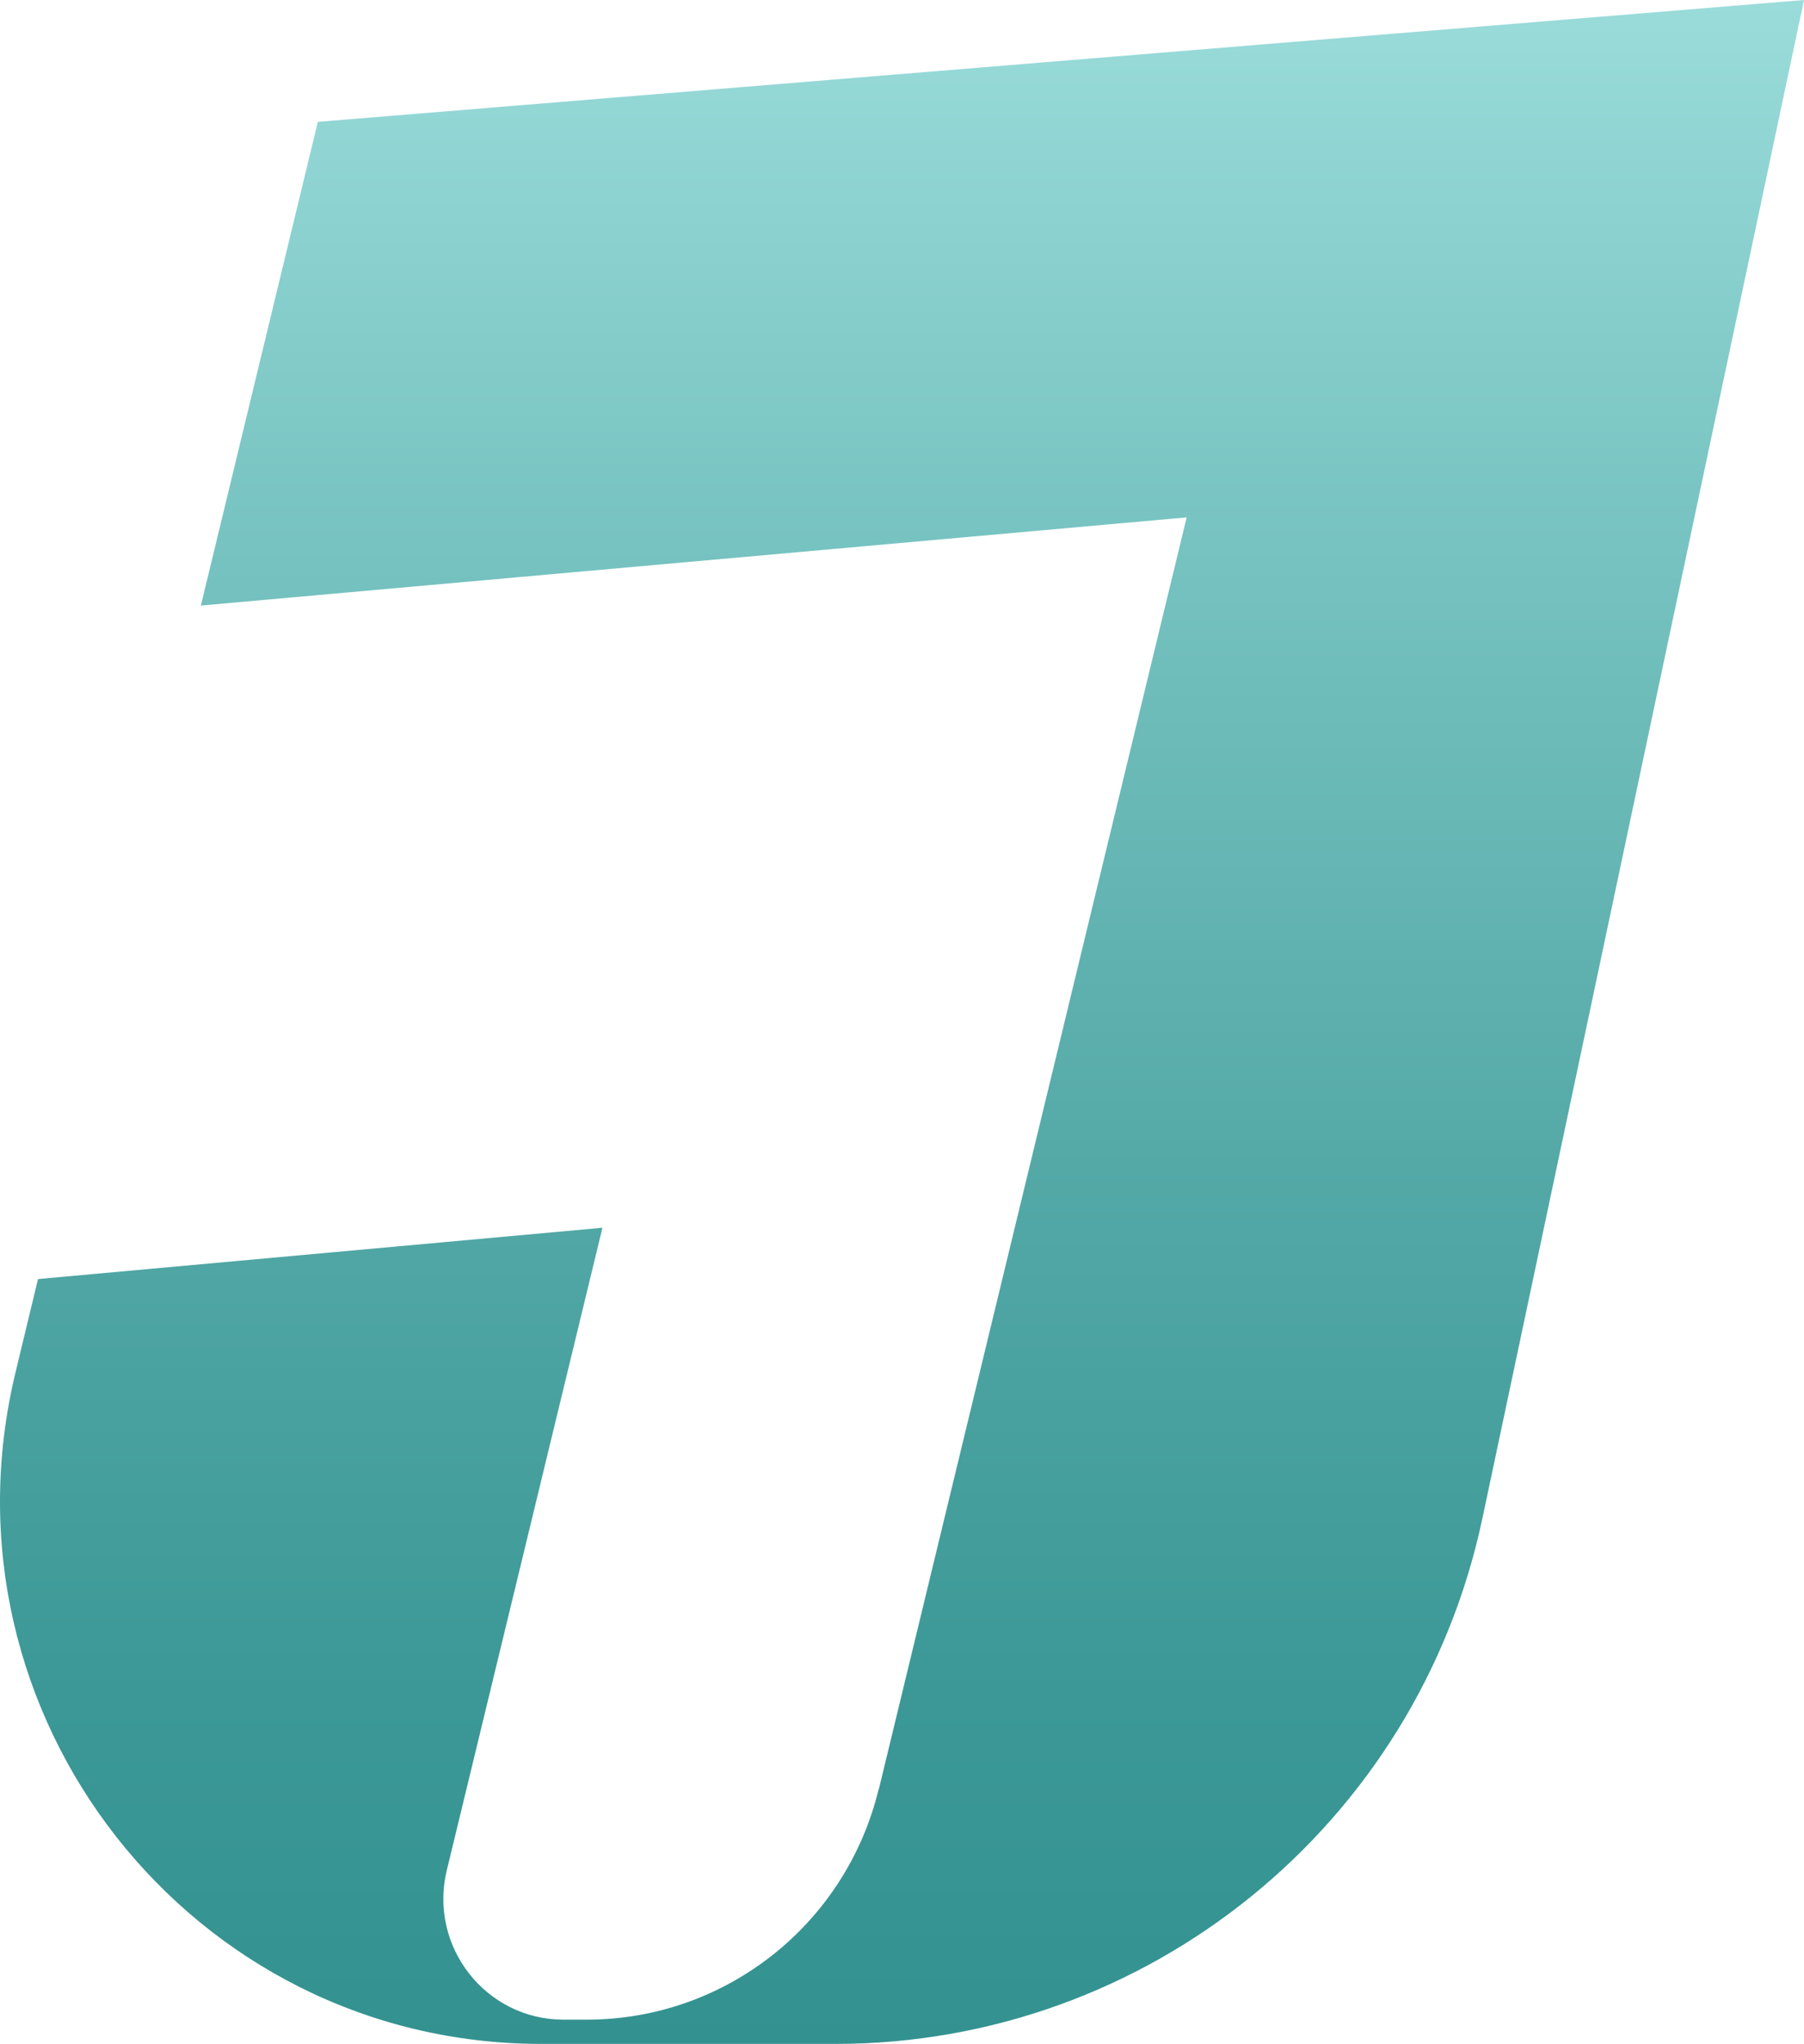 <svg width="136" height="154" viewBox="0 0 136 154" fill="none" xmlns="http://www.w3.org/2000/svg">
<path d="M66.257 134.795L89.46 38.983L15.143 45.626L23.961 9.18L136 0L111.759 114.383C106.869 137.483 86.526 154 62.992 154H40.813C14.391 154 -5.05 129.194 1.165 103.422L2.865 96.371L45.417 92.506L33.681 140.925C32.297 146.647 36.615 152.173 42.483 152.173H44.229C54.686 152.173 63.775 145.002 66.243 134.795H66.257Z" fill="url(#paint0_linear_1_47)"/>
<defs>
<linearGradient id="paint0_linear_1_47" x1="68" y1="154" x2="68" y2="0" gradientUnits="userSpaceOnUse">
<stop stop-color="#339290"/>
<stop offset="0.17" stop-color="#3B9896"/>
<stop offset="0.43" stop-color="#54A9A7"/>
<stop offset="0.77" stop-color="#7BC6C4"/>
<stop offset="1" stop-color="#9ADCDA"/>
</linearGradient>
</defs>
</svg>
